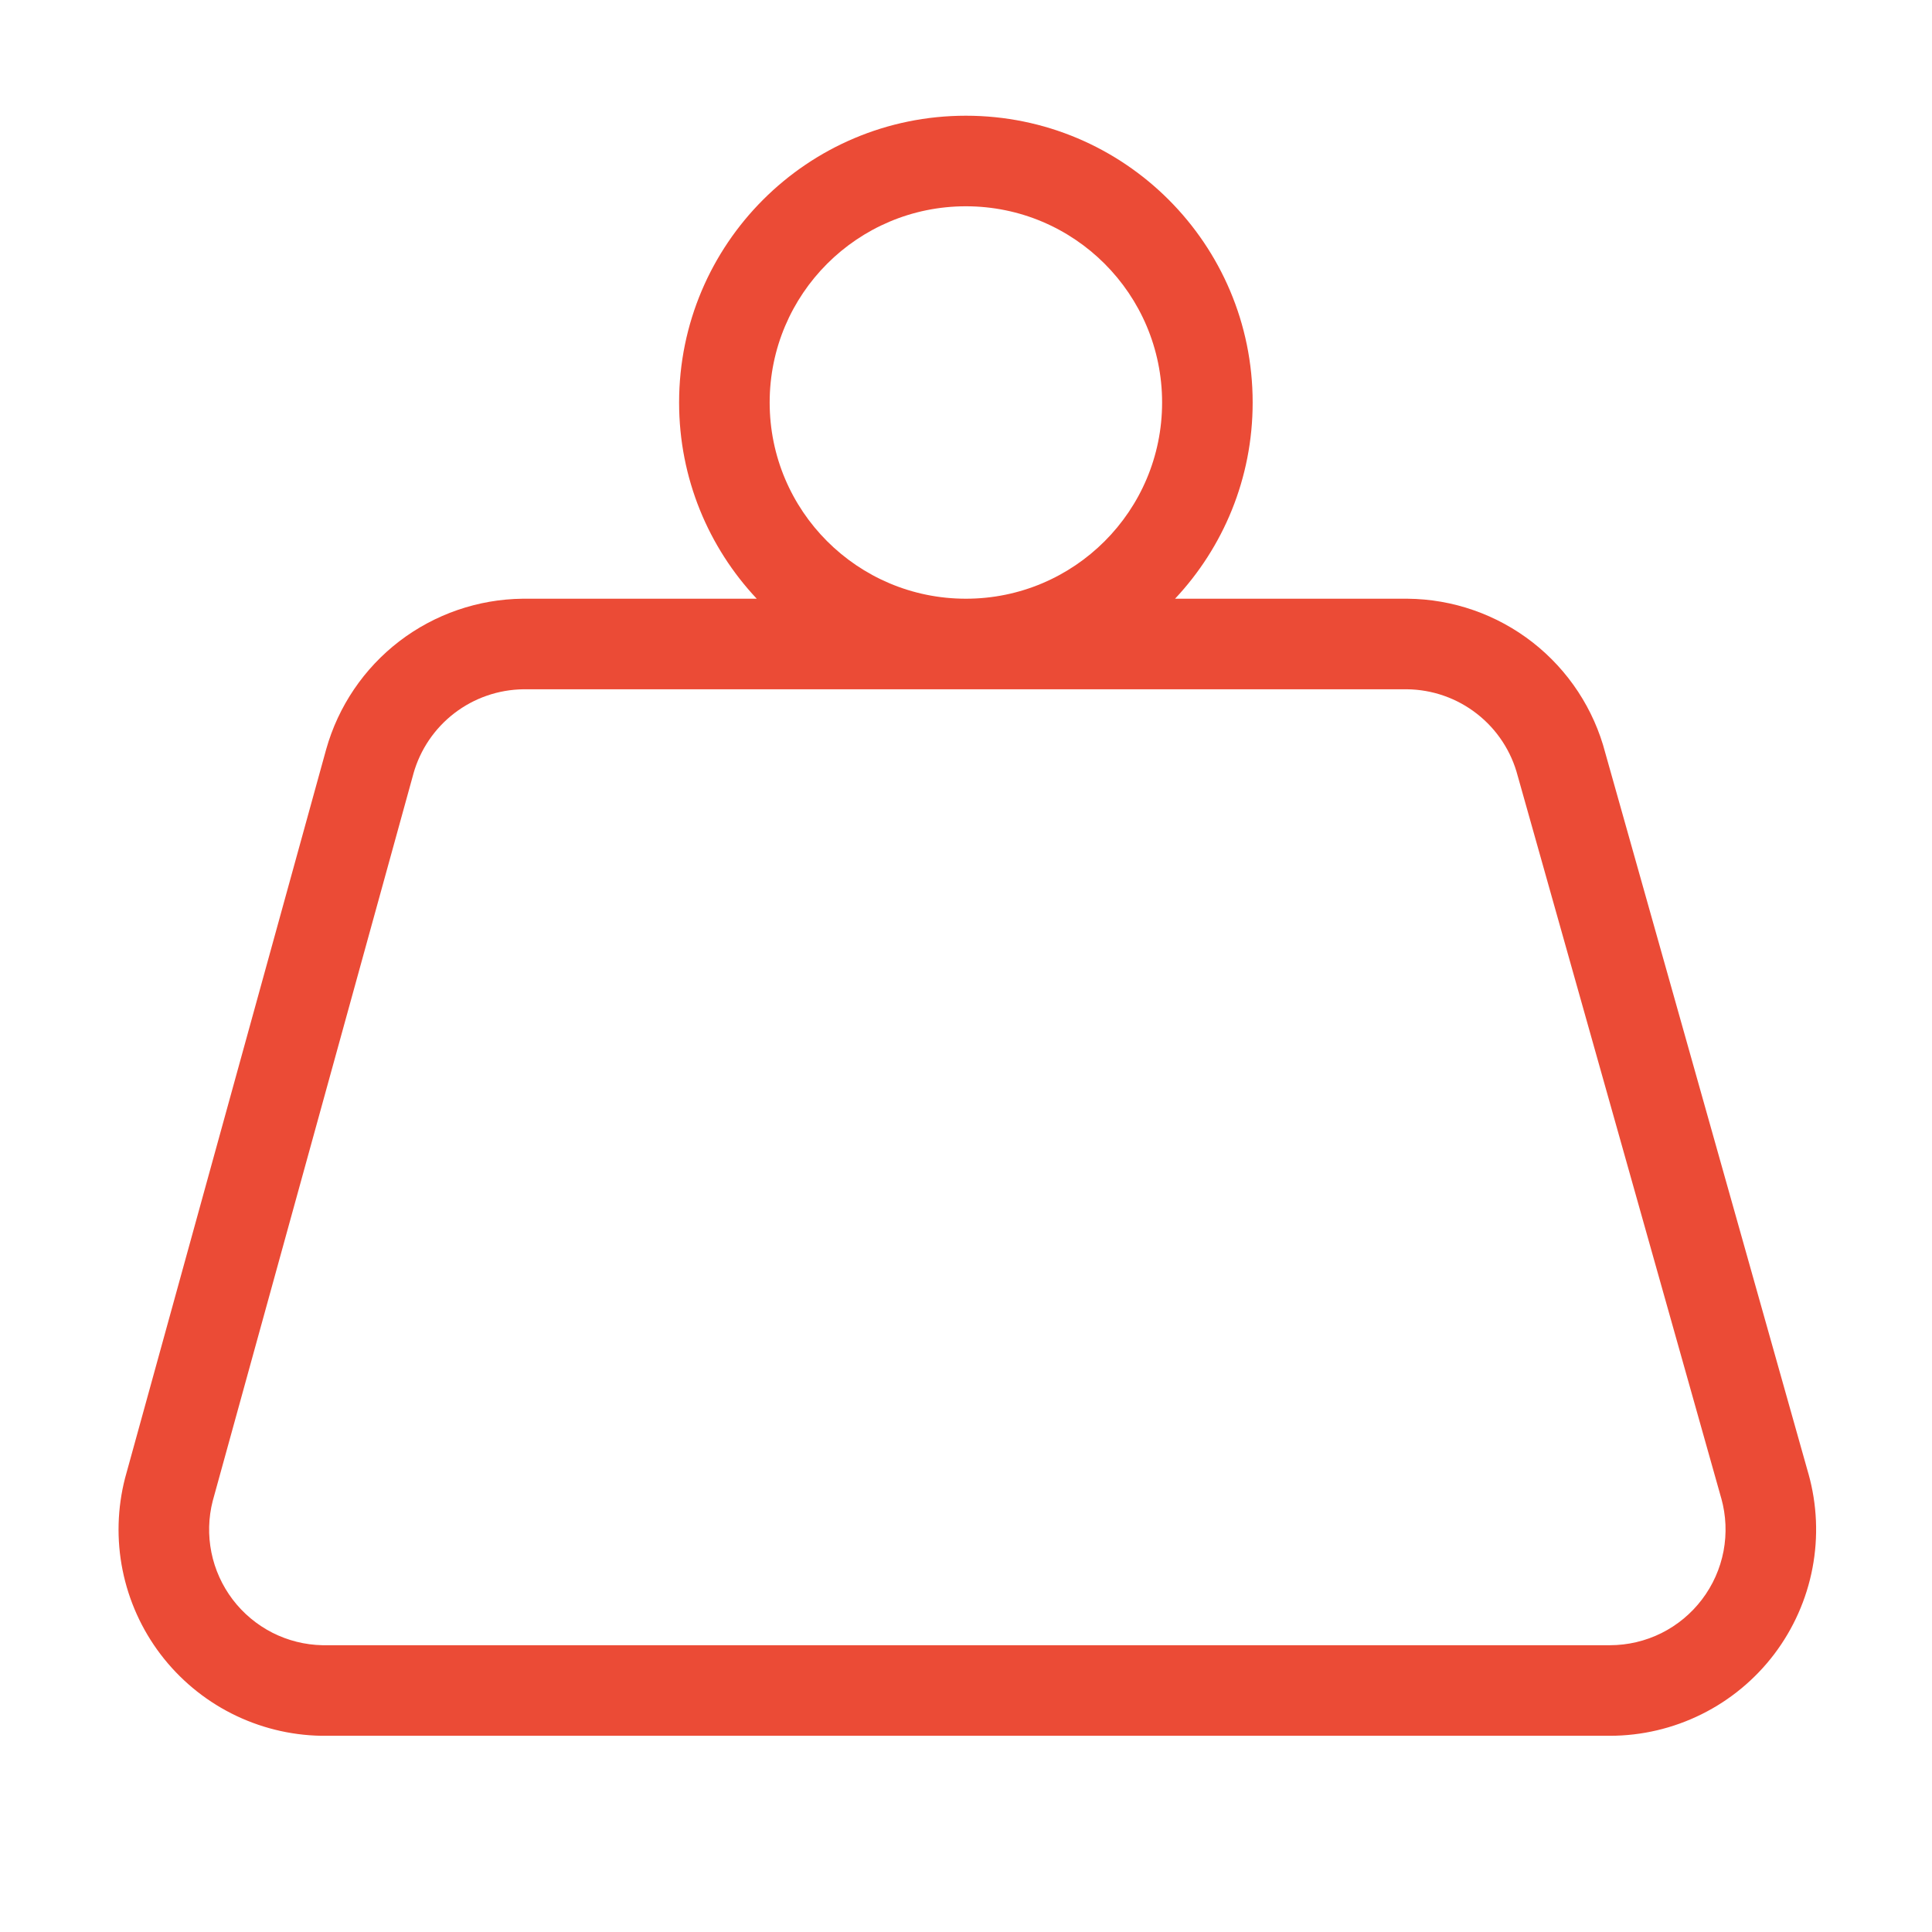 <svg width="48" height="48" viewBox="0 0 48 48" fill="none" xmlns="http://www.w3.org/2000/svg">
<path fill-rule="evenodd" clip-rule="evenodd" d="M23.997 5.125C21.305 5.125 19.122 7.308 19.122 10C19.122 12.692 21.305 14.875 23.997 14.875C26.69 14.875 28.872 12.692 28.872 10C28.872 7.308 26.69 5.125 23.997 5.125ZM29.194 14.875C30.39 13.601 31.122 11.886 31.122 10C31.122 6.065 27.933 2.875 23.997 2.875C20.062 2.875 16.872 6.065 16.872 10C16.872 11.886 17.605 13.601 18.801 14.875H12.998L12.986 14.875C11.877 14.887 10.802 15.258 9.921 15.932C9.041 16.607 8.404 17.549 8.104 18.616L3.113 36.701L3.108 36.719C2.915 37.468 2.893 38.252 3.046 39.011C3.199 39.77 3.521 40.485 3.99 41.102C4.459 41.718 5.061 42.221 5.751 42.571C6.442 42.921 7.203 43.111 7.977 43.125L7.997 43.125H39.998C40.788 43.125 41.569 42.941 42.277 42.589C42.986 42.237 43.603 41.726 44.081 41.096C44.558 40.465 44.884 39.733 45.031 38.956C45.179 38.178 45.144 37.378 44.931 36.616L44.93 36.615L39.883 18.706C39.6 17.618 38.966 16.654 38.08 15.961C37.19 15.266 36.096 14.884 34.967 14.875L29.194 14.875ZM13.004 17.125C12.384 17.133 11.783 17.34 11.29 17.718C10.797 18.096 10.44 18.623 10.271 19.222C10.271 19.222 10.271 19.223 10.271 19.224L5.285 37.29C5.178 37.708 5.167 38.145 5.252 38.568C5.337 38.993 5.519 39.394 5.781 39.74C6.044 40.086 6.382 40.368 6.769 40.565C7.154 40.76 7.577 40.866 8.009 40.875H39.997C39.997 40.875 39.997 40.875 39.997 40.875C40.441 40.875 40.879 40.772 41.276 40.575C41.673 40.377 42.019 40.09 42.287 39.736C42.555 39.383 42.738 38.972 42.821 38.536C42.903 38.1 42.884 37.652 42.765 37.225C42.764 37.224 42.764 37.224 42.764 37.224L37.715 19.305L37.708 19.281C37.55 18.668 37.194 18.124 36.694 17.734C36.197 17.345 35.584 17.131 34.953 17.125H13.004Z" fill="#EB4B36"/>
</svg>
